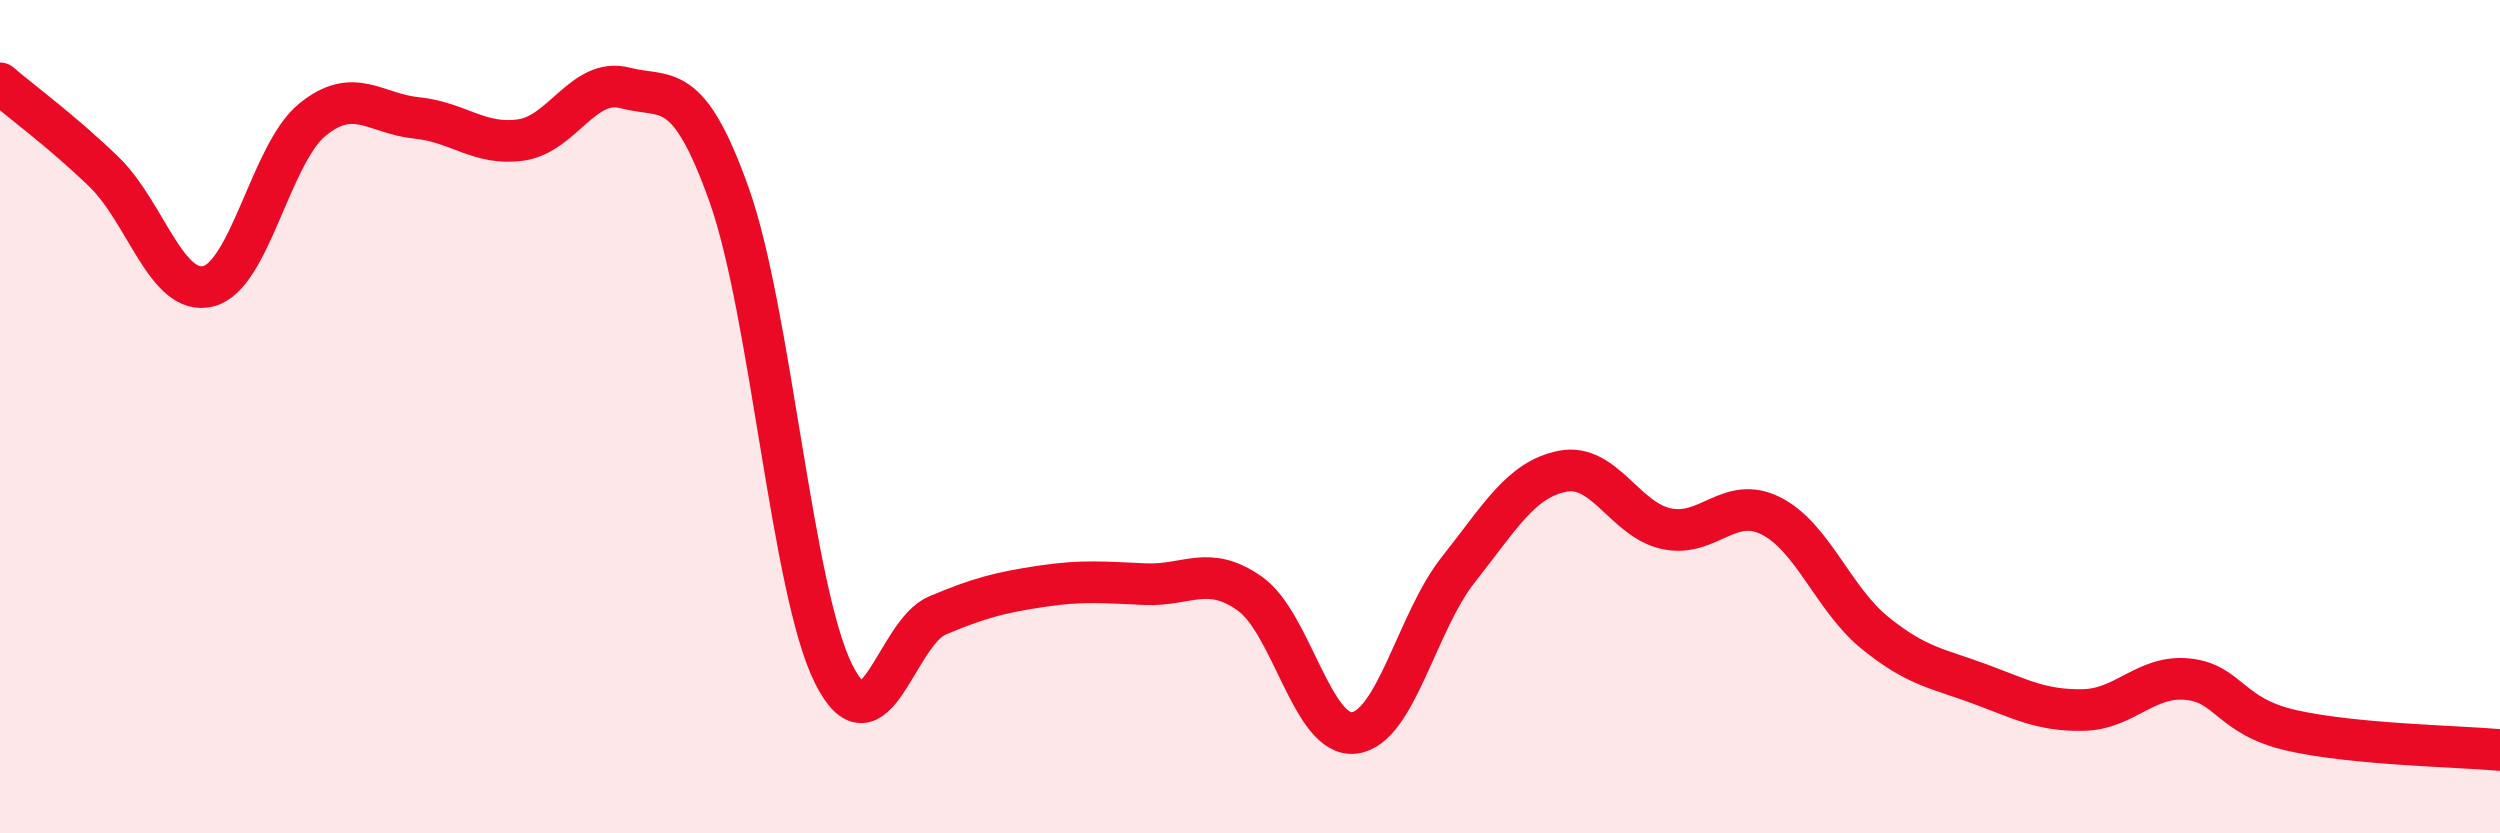 
    <svg width="60" height="20" viewBox="0 0 60 20" xmlns="http://www.w3.org/2000/svg">
      <path
        d="M 0,2 C 0.5,2.43 1.5,3.16 2.5,4.13 C 3.5,5.1 4,7.12 5,6.87 C 6,6.62 6.5,3.68 7.5,2.87 C 8.5,2.06 9,2.73 10,2.83 C 11,2.93 11.5,3.5 12.5,3.36 C 13.5,3.22 14,1.85 15,2.11 C 16,2.37 16.5,1.87 17.5,4.68 C 18.5,7.49 19,14.14 20,16.16 C 21,18.18 21.5,15.19 22.5,14.77 C 23.5,14.35 24,14.22 25,14.07 C 26,13.92 26.5,13.98 27.5,14.02 C 28.5,14.06 29,13.54 30,14.25 C 31,14.96 31.5,17.71 32.5,17.59 C 33.5,17.47 34,14.93 35,13.67 C 36,12.41 36.5,11.51 37.5,11.31 C 38.5,11.11 39,12.48 40,12.69 C 41,12.9 41.5,11.88 42.5,12.38 C 43.5,12.88 44,14.38 45,15.19 C 46,16 46.5,16.04 47.5,16.41 C 48.5,16.78 49,17.06 50,17.04 C 51,17.02 51.5,16.2 52.5,16.3 C 53.5,16.4 53.5,17.19 55,17.53 C 56.5,17.87 59,17.91 60,18L60 20L0 20Z"
        fill="#EB0A25"
        opacity="0.1"
        stroke-linecap="round"
        stroke-linejoin="round"
      />
      <path
        d="M 0,2 C 0.5,2.43 1.5,3.16 2.5,4.13 C 3.5,5.1 4,7.12 5,6.87 C 6,6.62 6.5,3.68 7.5,2.87 C 8.5,2.06 9,2.73 10,2.83 C 11,2.93 11.5,3.5 12.5,3.36 C 13.5,3.22 14,1.85 15,2.11 C 16,2.37 16.5,1.87 17.5,4.68 C 18.5,7.49 19,14.14 20,16.16 C 21,18.18 21.5,15.19 22.5,14.77 C 23.5,14.35 24,14.22 25,14.07 C 26,13.92 26.5,13.98 27.5,14.02 C 28.5,14.06 29,13.54 30,14.25 C 31,14.96 31.5,17.71 32.5,17.59 C 33.5,17.47 34,14.93 35,13.67 C 36,12.41 36.5,11.51 37.5,11.31 C 38.5,11.11 39,12.48 40,12.69 C 41,12.9 41.5,11.88 42.5,12.38 C 43.5,12.88 44,14.38 45,15.19 C 46,16 46.5,16.04 47.5,16.41 C 48.5,16.78 49,17.06 50,17.04 C 51,17.02 51.5,16.2 52.5,16.3 C 53.5,16.4 53.5,17.19 55,17.53 C 56.5,17.87 59,17.91 60,18"
        stroke="#EB0A25"
        stroke-width="1"
        fill="none"
        stroke-linecap="round"
        stroke-linejoin="round"
      />
    </svg>
  